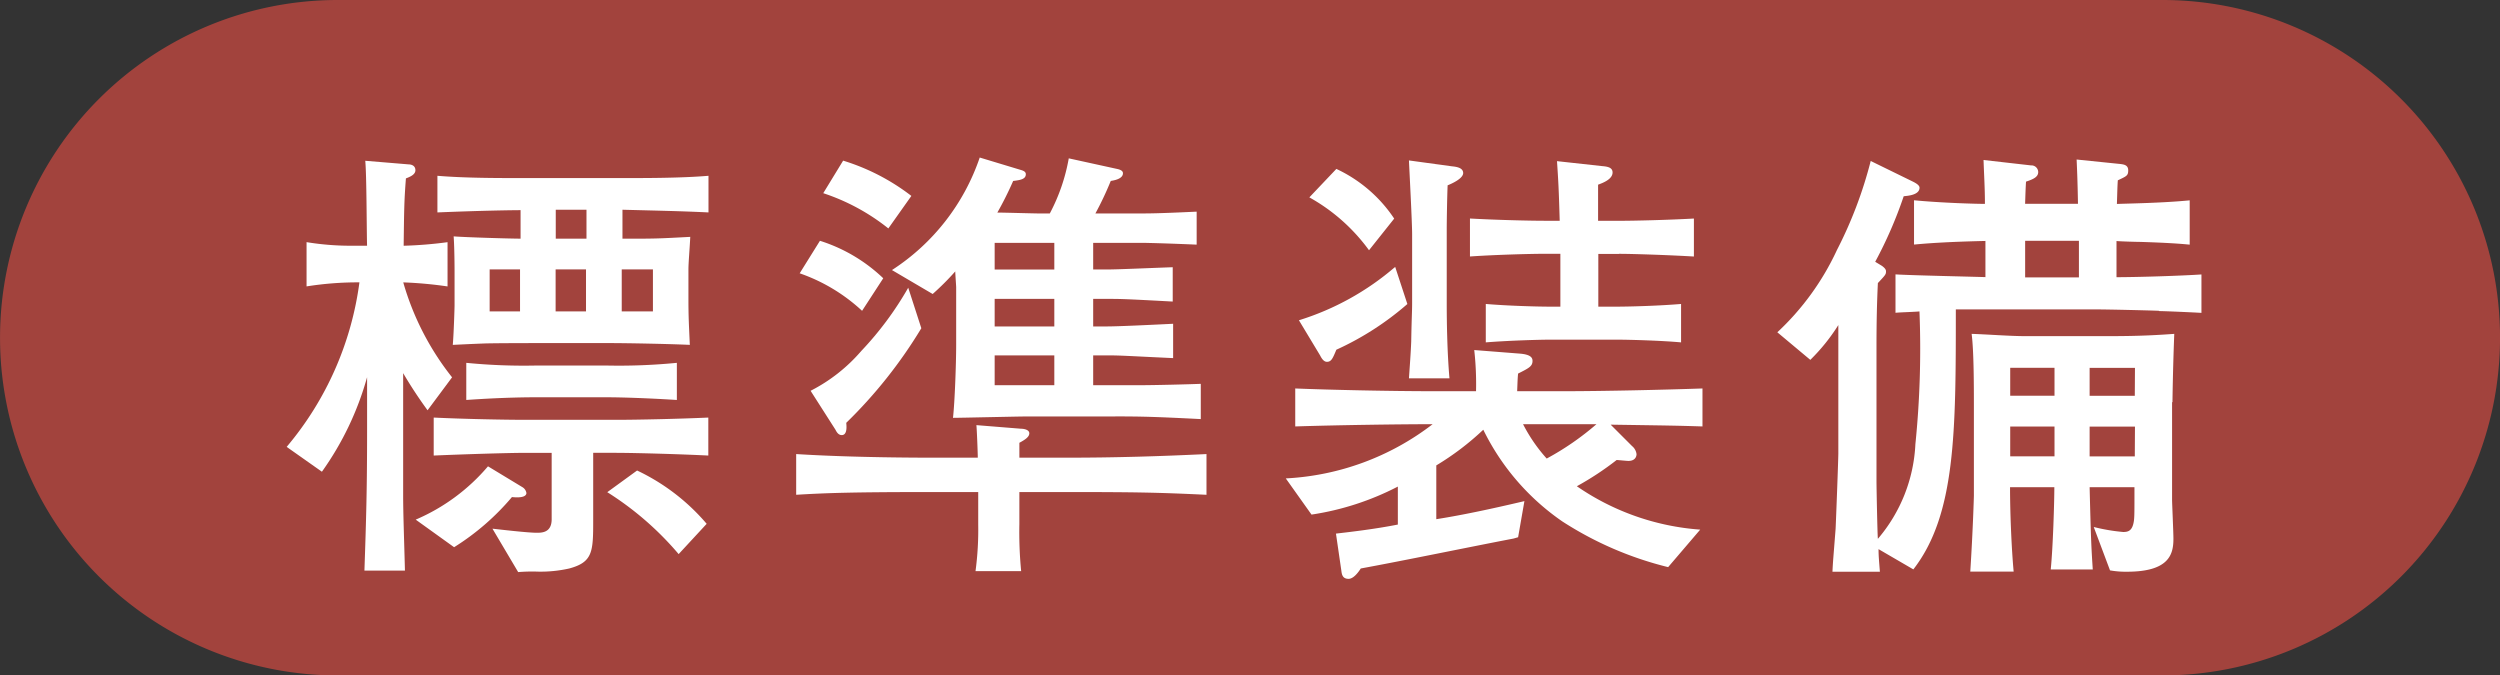<svg xmlns="http://www.w3.org/2000/svg" width="74.048" height="20.006" viewBox="0 0 74.048 20.006">
  <rect x="0" y="0" width="74.048" height="20.006" fill="#333333" stroke="none"/>
  <g id="img_op" transform="translate(-11542.528 -436.394)">
    <path id="パス_6419" data-name="パス 6419" d="M179.85,1160.959H125.808a9.895,9.895,0,1,1,0-19.79H179.85a9.895,9.895,0,0,1,0,19.79" transform="translate(11426.724 -704.667)" fill="#a2433d"/>
    <path id="パス_6420" data-name="パス 6420" d="M179.85,1160.959H125.808a9.895,9.895,0,1,1,0-19.79H179.85a9.895,9.895,0,0,1,0,19.79Z" transform="translate(11426.724 -704.667)" fill="none" stroke="#a2433d" stroke-miterlimit="10" stroke-width="0.216"/>
    <path id="パス_6421" data-name="パス 6421" d="M130.012,1154.071a12.982,12.982,0,0,1-.723-1.1v3.6c0,.575.027,1.231.053,2.249h-1.2c.053-1.553.079-2.423.079-4.19v-1.539a8.93,8.93,0,0,1-1.338,2.8l-1.044-.736a9.484,9.484,0,0,0,2.155-4.873,9.736,9.736,0,0,0-1.566.12v-1.311a8.052,8.052,0,0,0,1.392.106h.4c-.013-.535-.013-2.088-.053-2.516l1.285.107c.041,0,.2.013.2.174,0,.134-.174.2-.281.241-.053.683-.053.938-.067,1.995a12.247,12.247,0,0,0,1.3-.106v1.311a11.991,11.991,0,0,0-1.312-.12,8.107,8.107,0,0,0,1.446,2.812Zm2.5,2.57a7.306,7.306,0,0,1-1.714,1.486l-1.137-.817a5.8,5.8,0,0,0,2.141-1.579l1.017.616a.246.246,0,0,1,.121.174c0,.054-.041.16-.428.121m3.106-1.312h-.7v2.008c0,.924-.013,1.231-.709,1.419a3.854,3.854,0,0,1-.936.093,4.91,4.91,0,0,0-.577.014l-.762-1.286c.254.028,1.044.121,1.312.121.147,0,.442,0,.442-.4v-1.967h-.777c-.481,0-1.78.04-2.717.08v-1.125c.844.041,2.075.067,2.717.067h2.7c.589,0,1.834-.027,2.717-.067v1.125c-.817-.041-2.168-.08-2.717-.08m.174-7.2v.857c.963,0,1,0,2.008-.054-.014.321-.054.763-.054.964v.883c0,.522.014.736.041,1.352-.549-.027-1.834-.053-2.4-.053h-1.807c-.307,0-1.647,0-1.914.013-.375.014-.616.027-.9.04.026-.268.053-1.071.053-1.178v-.978c0-.04,0-.682-.027-1.058.322.028,1.7.068,1.982.068v-.844c-.241,0-1.165.013-2.463.067v-1.085c.817.068,1.793.068,2.651.068h2.7c.857,0,1.861,0,2.678-.068v1.085c-.844-.041-1.58-.054-2.557-.08m-.455,5.555h-2.1c-.148,0-.937,0-2.062.08v-1.1a17.357,17.357,0,0,0,2.062.08h2.1a17.578,17.578,0,0,0,2.075-.08v1.1c-.844-.054-1.647-.08-2.075-.08m-2.57-3.788h-.9v1.245h.9Zm1.968-1.767h-.91v.857h.91Zm-.014,1.767h-.9v1.245h.9Zm2.744,8.433a9.168,9.168,0,0,0-2.114-1.834l.883-.642a6.174,6.174,0,0,1,2.061,1.579Zm-.762-8.433h-.924v1.245h.924Z" transform="translate(11425.18 -705.525)" fill="#fff"/>
    <path id="パス_6422" data-name="パス 6422" d="M151.756,1156.476h-1.432v.951a11.953,11.953,0,0,0,.053,1.392h-1.352a9.21,9.21,0,0,0,.08-1.379v-.964h-1.392c-2.316,0-3.106.027-4,.081v-1.206c1.686.107,3.748.107,4,.107h1.379c0-.147-.027-.829-.041-.964l1.326.107c.08,0,.241.028.241.135s-.12.187-.294.281v.441h1.432c1.365,0,2.731-.04,4.11-.107v1.206c-1.432-.068-2.115-.081-4.11-.081m-6.091-5.368a5.228,5.228,0,0,0-1.848-1.111l.6-.963a4.8,4.8,0,0,1,1.875,1.11Zm-.469,3.319c.013.121.027.362-.133.362-.094,0-.148-.081-.187-.16l-.736-1.152a4.936,4.936,0,0,0,1.5-1.178,9.7,9.7,0,0,0,1.392-1.875l.388,1.2a14,14,0,0,1-2.222,2.8m1.245-5.756a6.183,6.183,0,0,0-1.928-1.044l.589-.964a6.354,6.354,0,0,1,2.021,1.045Zm6.72,5.57h-2.69c-.2,0-1.887.04-2.115.04.054-.482.094-1.633.094-2.155v-1.714c0-.04-.027-.4-.027-.468a7.9,7.9,0,0,1-.669.669l-1.206-.709a6.438,6.438,0,0,0,2.6-3.333l1.191.36c.094.027.174.054.174.134,0,.147-.16.174-.375.2a10.158,10.158,0,0,1-.468.936c.2,0,1.084.027,1.272.027h.281a5.507,5.507,0,0,0,.562-1.633l1.405.308c.067.014.2.04.2.133,0,.174-.281.215-.361.228a9.539,9.539,0,0,1-.455.963h1.446c.455,0,1.258-.04,1.553-.053v.977c-.95-.041-1.513-.053-1.606-.053h-1.459v.789h.415c.308,0,1.2-.041,1.941-.067v1.017c-1.459-.079-1.539-.079-1.941-.079h-.415v.816h.4c.322,0,1.178-.04,1.968-.079v1.017c-1.433-.067-1.553-.081-1.968-.081h-.4v.884h1.3c.549,0,1.538-.027,1.887-.041v1.044c-1.326-.067-1.74-.079-2.531-.079m-1.807-5.141h-1.767v.79h1.767Zm0,1.66h-1.767v.817h1.767Zm0,1.673h-1.767v.884h1.767Z" transform="translate(11422.397 -705.508)" fill="#fff"/>
    <path id="パス_6423" data-name="パス 6423" d="M170.514,1154.5l.629.629a.368.368,0,0,1,.133.24c0,.014,0,.2-.241.2-.054,0-.308-.027-.348-.027a8.839,8.839,0,0,1-1.179.777,7.359,7.359,0,0,0,3.654,1.285l-.95,1.111a10.281,10.281,0,0,1-3.133-1.353,7.058,7.058,0,0,1-2.342-2.717,8.09,8.09,0,0,1-1.392,1.057v1.593c1.031-.161,2.209-.442,2.61-.535l-.187,1.071c-.014,0-.134.04-.148.04-1.258.241-3.266.656-4.512.884-.067.107-.214.307-.361.307-.174,0-.2-.121-.214-.24l-.16-1.1c.468-.054,1.151-.134,1.833-.268v-1.125a8.193,8.193,0,0,1-2.557.83l-.762-1.072a7.779,7.779,0,0,0,4.35-1.606c-.924,0-2.824.026-4.07.067v-1.125c.978.041,2.852.081,4.017.081h1.338a9.04,9.04,0,0,0-.053-1.219l1.365.107c.308.028.361.121.361.214,0,.161-.107.214-.428.376-.014.16-.014.2-.027.522H169.2c1.044,0,2.891-.041,4.029-.081v1.125c-.817-.026-.964-.026-2.717-.053m-8.126-2.222c-.107.255-.147.361-.281.361-.094,0-.16-.106-.2-.187l-.629-1.044a7.985,7.985,0,0,0,2.851-1.581l.361,1.1a8.633,8.633,0,0,1-2.1,1.352m.964-2.945a5.474,5.474,0,0,0-1.767-1.566l.8-.843a4.179,4.179,0,0,1,1.713,1.472Zm2.329-1.928c-.014.295-.027,1.031-.027,1.312v2.2c0,.549.014,1.445.081,2.209h-1.2c.027-.4.053-.736.067-1.084.014-.777.027-.87.027-1.152v-2.035c0-.348-.08-1.86-.094-2.182l1.272.174c.133.013.334.041.334.2s-.321.307-.455.361m5.074,2.035h-.616V1151h.523c.415,0,1.3-.026,1.928-.08v1.138c-.589-.054-1.539-.081-1.928-.081h-1.928c-.334,0-1.258.027-1.928.081v-1.138c.629.054,1.513.08,1.928.08h.281v-1.566h-.469c-.388,0-1.446.027-2.209.08v-1.125c.723.041,1.727.067,2.209.067H169c-.027-.963-.041-1.177-.08-1.766l1.338.147c.16.013.308.041.308.188,0,.2-.281.308-.429.362v1.07h.616c.482,0,1.486-.026,2.222-.067v1.125c-.683-.041-1.781-.08-2.222-.08m-1.553,5.047h-1.285a4.788,4.788,0,0,0,.7,1.017,8.17,8.17,0,0,0,1.473-1.017Z" transform="translate(11419.725 -705.523)" fill="#fff"/>
    <path id="パス_6424" data-name="パス 6424" d="M189.441,1151.118c-.281-.013-1.526-.041-1.78-.041h-4.244c0,3.628,0,6.078-1.258,7.7l-1.031-.6c0,.2.013.321.04.669h-1.405c.014-.307.026-.4.093-1.271.014-.281.081-2.075.081-2.235v-3.8a5.645,5.645,0,0,1-.83,1.031l-.977-.817a7.815,7.815,0,0,0,1.766-2.437,12.513,12.513,0,0,0,1-2.637l1.259.616c.053.028.187.095.187.175,0,.227-.376.241-.469.254a12.559,12.559,0,0,1-.844,1.941l.2.121c.053.04.12.093.12.16,0,.094-.014.107-.241.349-.027.576-.041,1.124-.041,1.914v3.949c0,.188.027,1.566.041,1.713a4.646,4.646,0,0,0,1.111-2.8,27.983,27.983,0,0,0,.121-3.936c-.121.014-.616.028-.71.041v-1.138c.415.028,2.276.068,2.664.081v-1.071c-1.124.026-1.686.067-2.115.107v-1.312c.83.08,1.848.107,2.1.107,0-.47-.027-.871-.041-1.3l1.405.16a.2.2,0,0,1,.214.2c0,.148-.16.215-.361.281-.014.242-.014.282-.027.657h1.566c-.013-.736-.027-1-.04-1.312l1.3.133c.095.014.228.027.228.188s-.054.174-.308.295c-.013.188-.013.281-.027.7.335-.014,1.339-.027,2.156-.107v1.312c-.294-.028-.629-.054-1.459-.081-.107,0-.6-.014-.709-.026v1.071c.629,0,1.914-.041,2.516-.081v1.138c-.2-.013-1.084-.053-1.258-.053m.388,2.7v2.892c0,.094.04.964.04,1.151,0,.455-.12.977-1.378.977a2.642,2.642,0,0,1-.5-.04l-.482-1.285a5.537,5.537,0,0,0,.871.148c.147,0,.281-.028.321-.349.014-.134.014-.214.014-.977H187.38c.04,1.633.053,1.807.093,2.436h-1.245c.067-.643.107-2.021.107-2.436h-1.312c0,.883.054,1.941.107,2.5h-1.285c.08-1.244.107-2.235.107-2.249v-2.664c0-.535,0-1.633-.067-2.129.442.013,1.137.067,1.58.067H188c.951,0,1.5-.04,1.887-.067-.04,1.017-.053,1.955-.053,2.021m-3.494-1.017h-1.312v.829h1.312Zm0,1.74h-1.312v.884h1.312Zm.723-5.5h-1.593v1.084h1.593Zm1.66,3.762H187.38v.829h1.338Zm0,1.74H187.38v.884h1.338Z" transform="translate(11417.041 -705.518)" fill="#fff"/>
  </g>
</svg>
